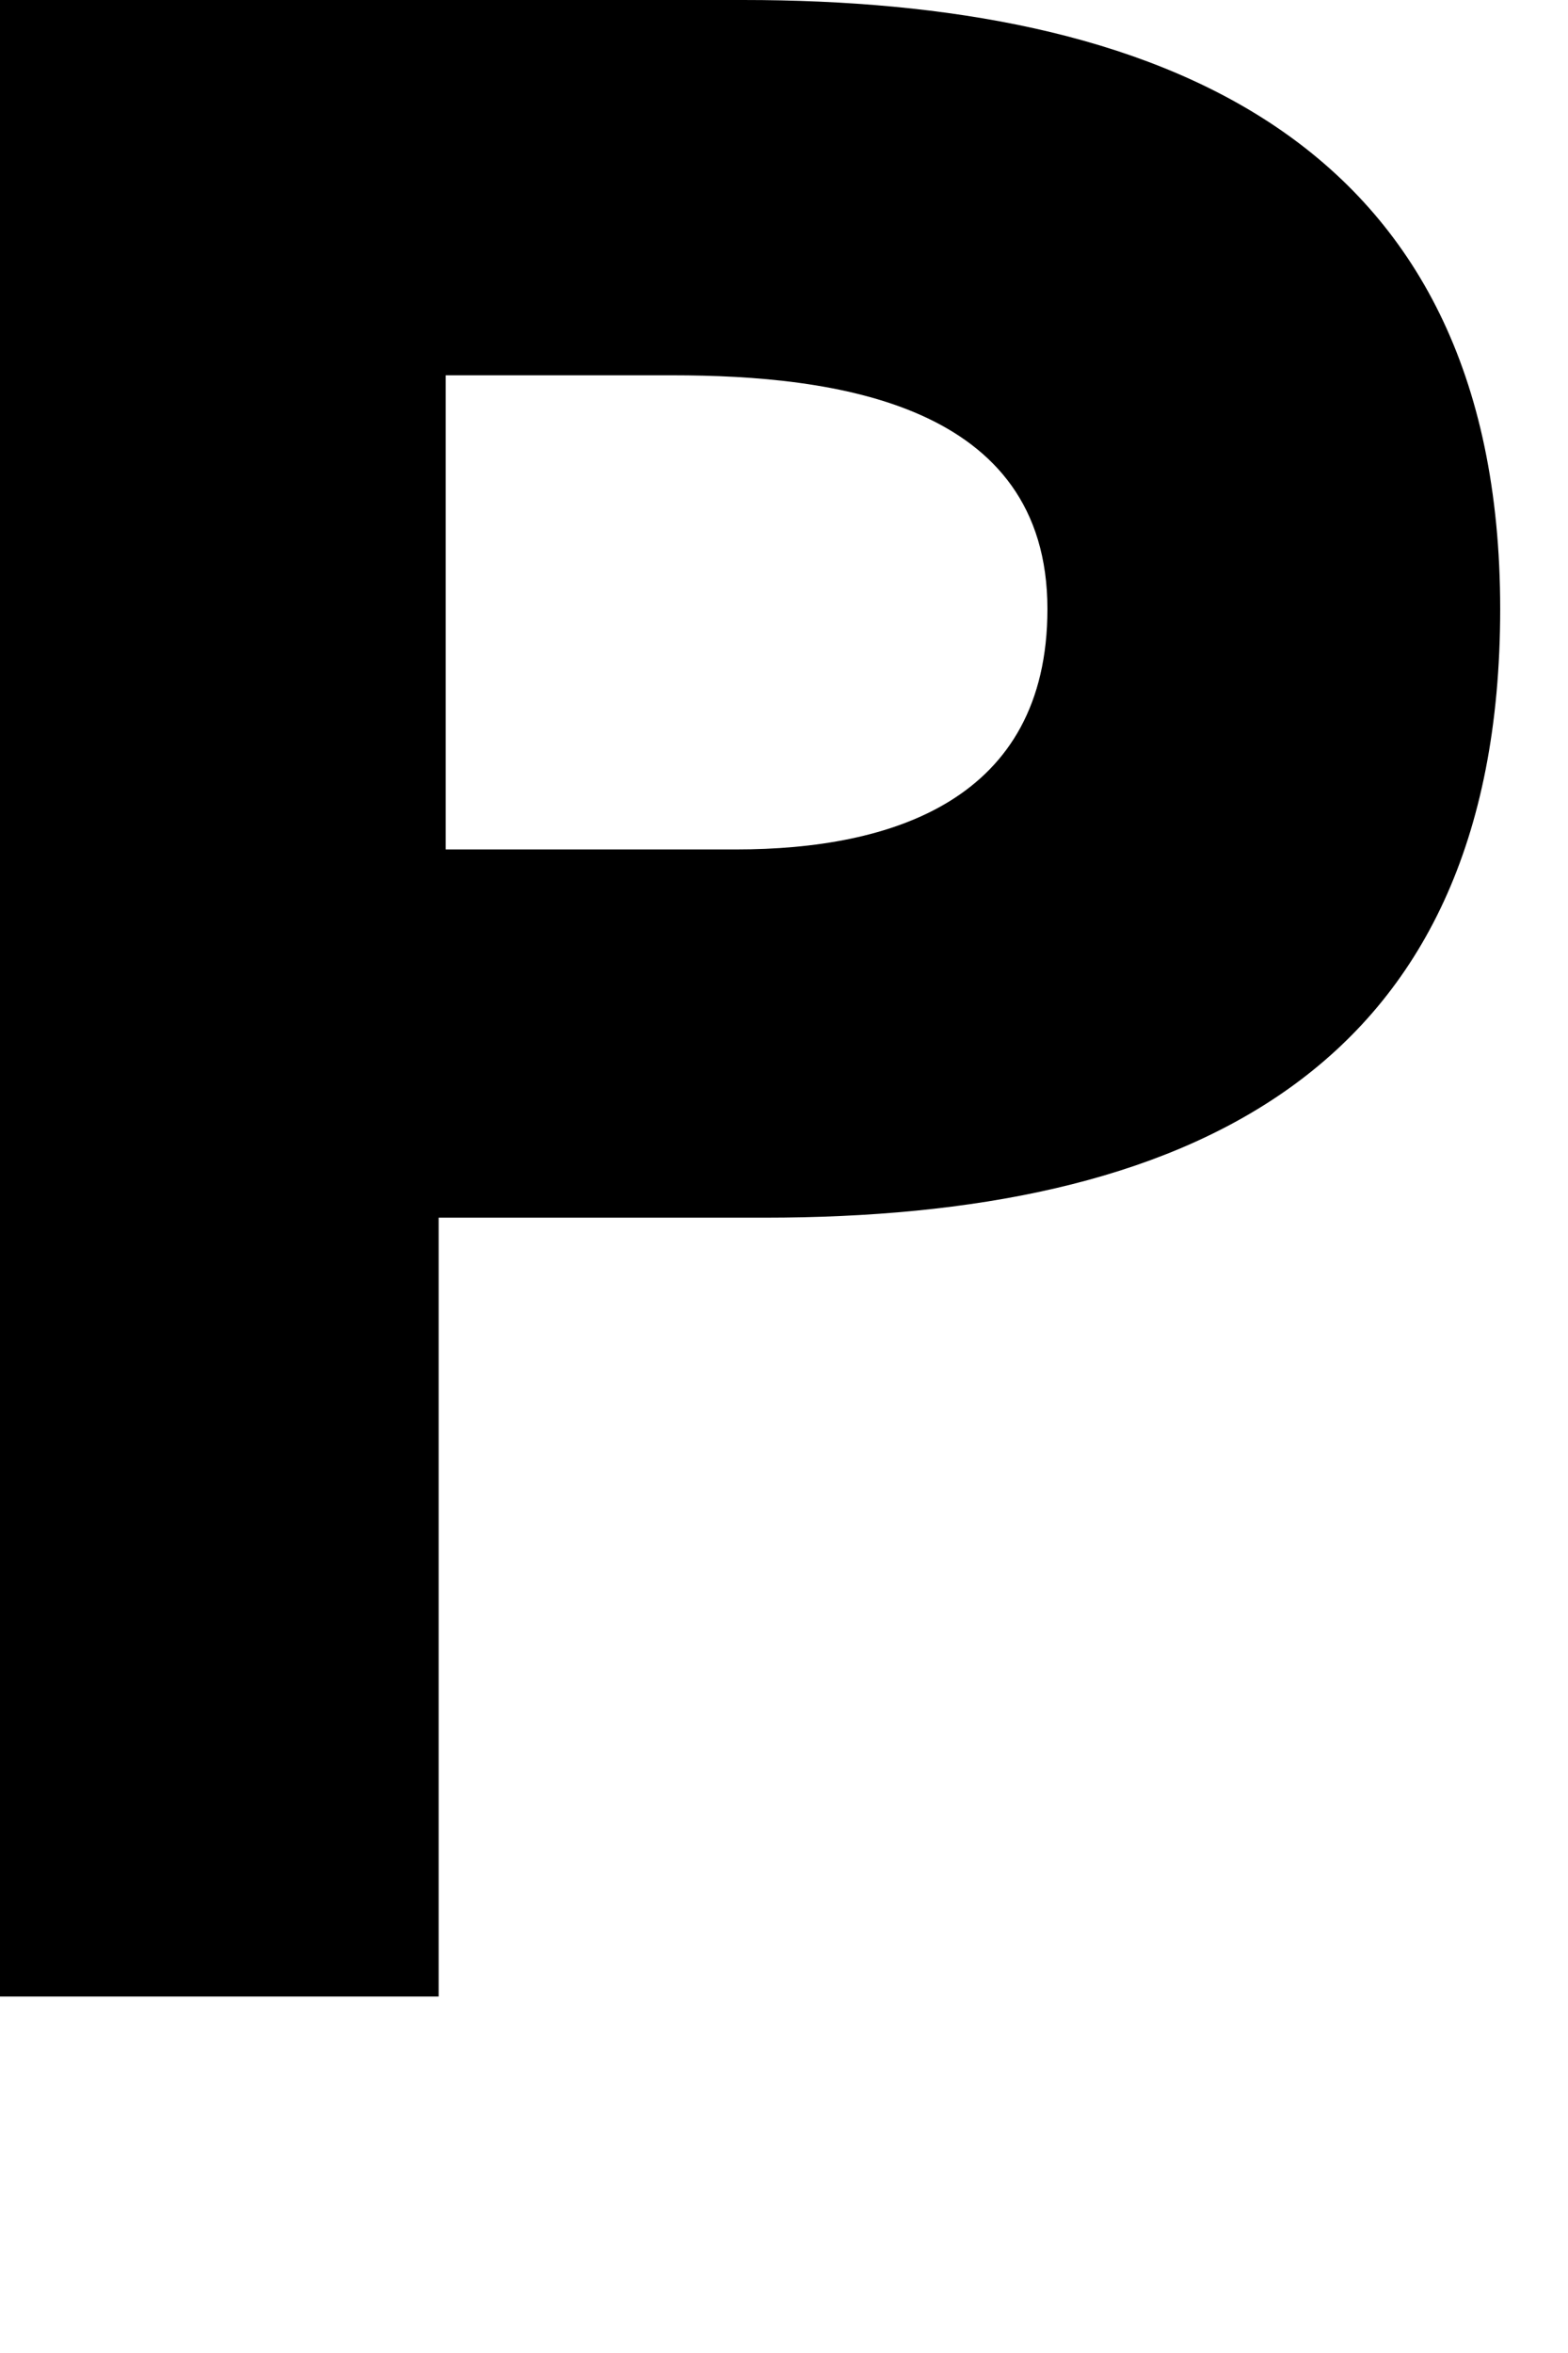 <?xml version="1.0" encoding="utf-8"?>
<svg xmlns="http://www.w3.org/2000/svg" fill="none" height="100%" overflow="visible" preserveAspectRatio="none" style="display: block;" viewBox="0 0 4 6" width="100%">
<path d="M0 0H1.896C2.943 0 3.827 0.343 3.827 1.553C3.827 2.744 3.015 3.105 1.95 3.105H1.119V5.091H0V0ZM1.119 2.166H1.878C2.275 2.166 2.672 2.04 2.672 1.553C2.672 1.029 2.13 0.957 1.715 0.957H1.137V2.166H1.119Z" fill="black" id="Vector"/>
</svg>